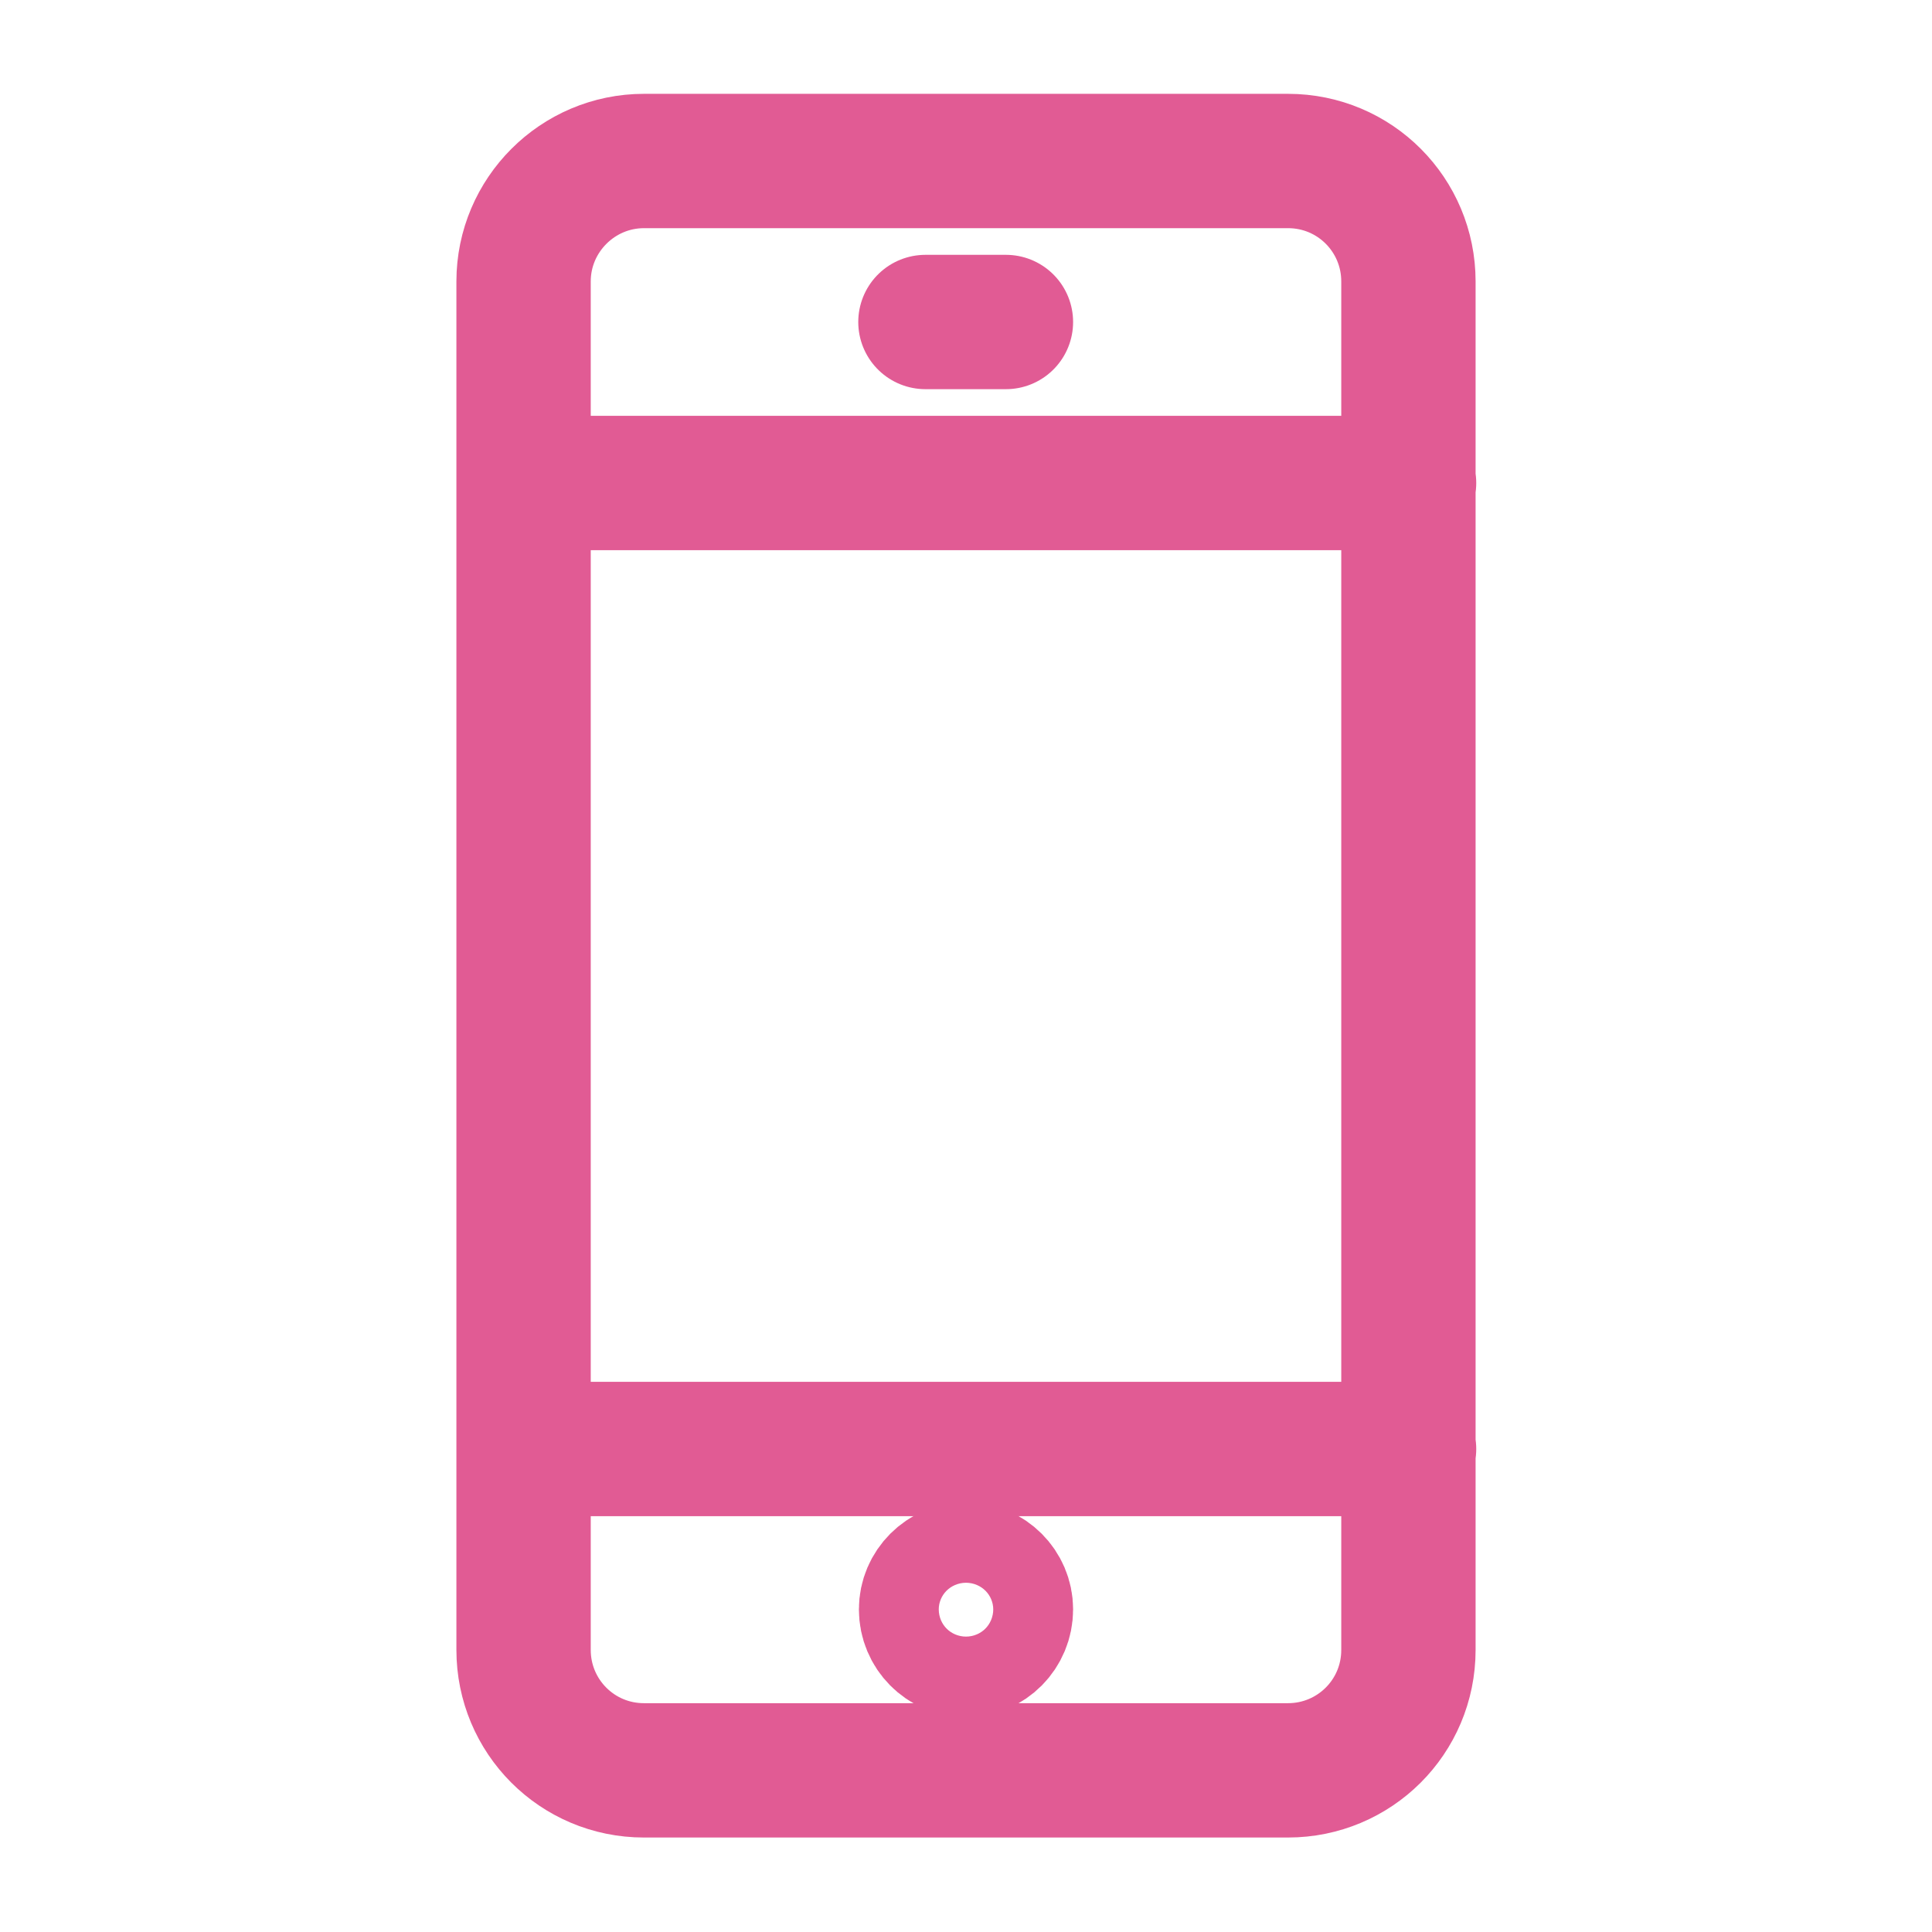 <?xml version="1.0" encoding="utf-8"?>
<!-- Generator: Adobe Illustrator 26.2.1, SVG Export Plug-In . SVG Version: 6.00 Build 0)  -->
<svg version="1.1" id="レイヤー_1" xmlns="http://www.w3.org/2000/svg" xmlns:xlink="http://www.w3.org/1999/xlink" x="0px"
	 y="0px" viewBox="0 0 30 30" style="enable-background:new 0 0 30 30;" xml:space="preserve">
<style type="text/css">
	.st0{fill:none;stroke:#E15B94;stroke-width:2.086;stroke-linecap:round;stroke-linejoin:round;}
	.st1{fill:none;stroke:#E15B94;stroke-width:2.086;stroke-miterlimit:10;}
</style>
<g>
	<path class="st0" d="M10,2.5h10c1.04,0,1.87,0.84,1.87,1.87v21.25c0,1.04-0.84,1.87-1.87,1.87H10c-1.04,0-1.87-0.84-1.87-1.87V4.37
		C8.13,3.34,8.97,2.5,10,2.5z M14.37,5h1.25 M8.13,7.5h13.75 M8.13,22.5h13.75"/>
	<path class="st1" d="M15,24.37c0.34,0,0.62,0.28,0.62,0.62c0,0.35-0.28,0.63-0.62,0.63s-0.62-0.28-0.62-0.63
		C14.38,24.65,14.66,24.37,15,24.37z"/>
</g>
</svg>
